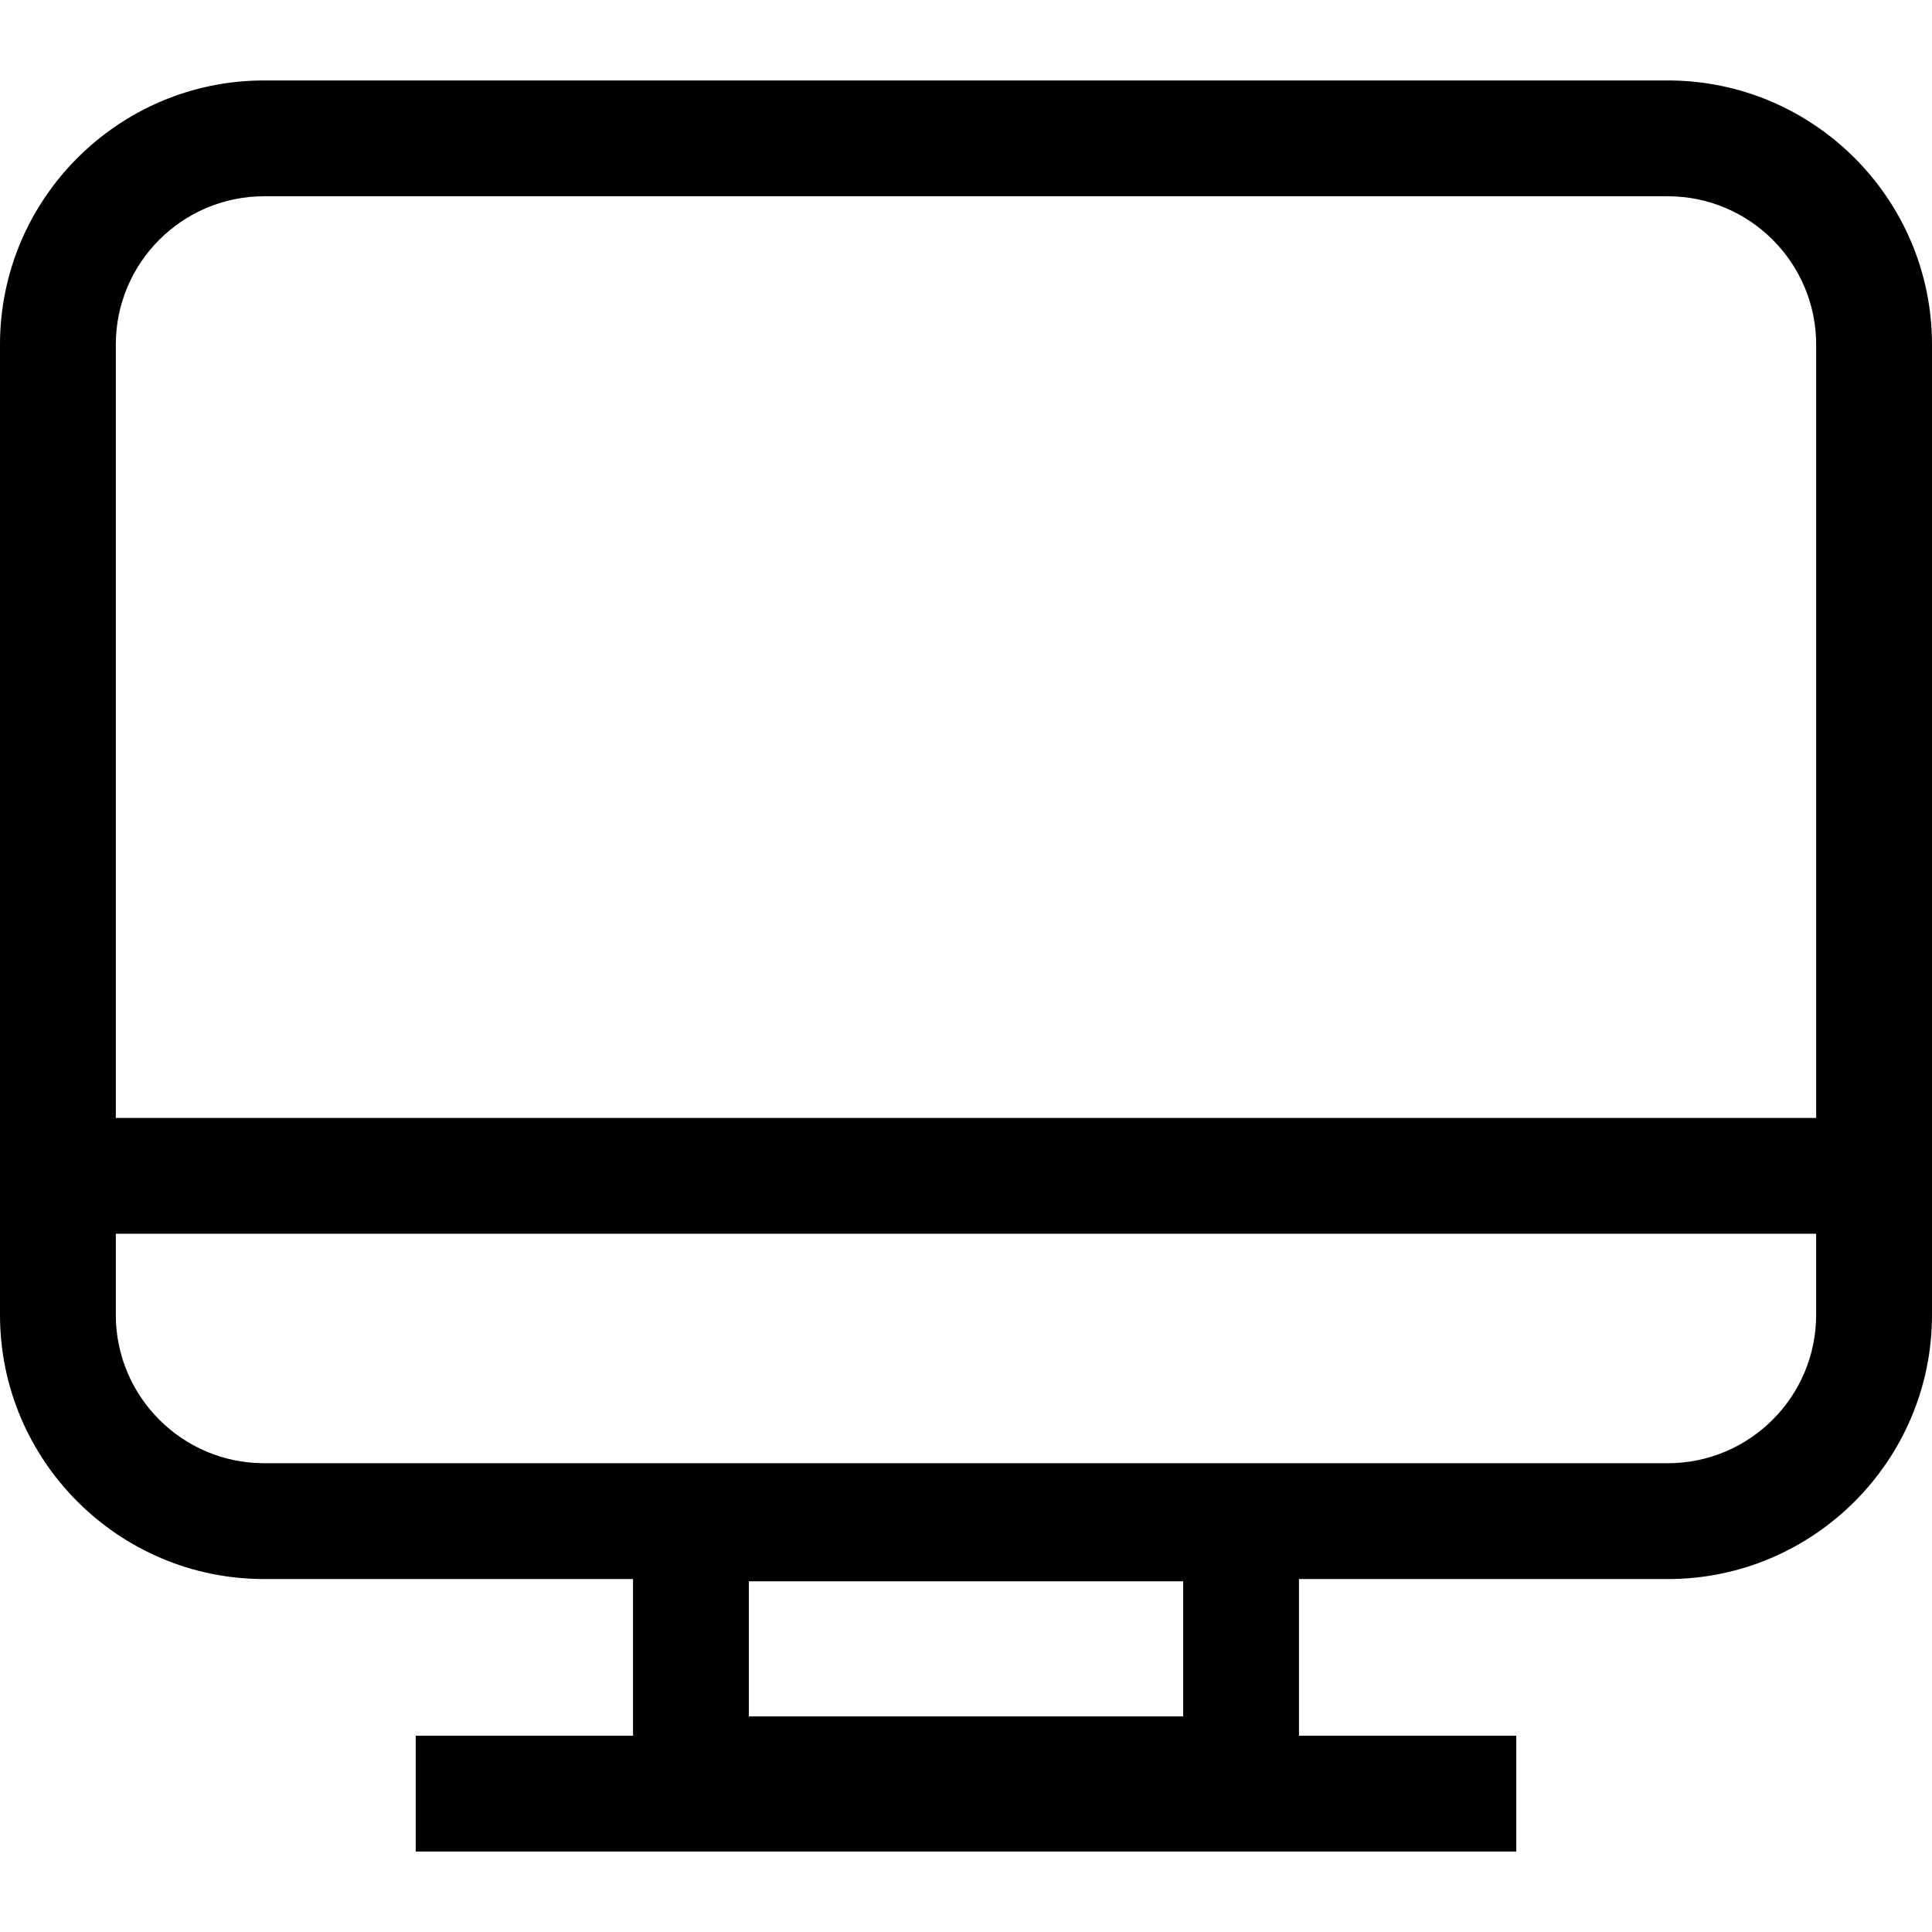 <?xml version="1.0" encoding="iso-8859-1"?>
<!-- Uploaded to: SVG Repo, www.svgrepo.com, Generator: SVG Repo Mixer Tools -->
<svg fill="#000000" height="800px" width="800px" version="1.1" id="Layer_1" xmlns="http://www.w3.org/2000/svg" xmlns:xlink="http://www.w3.org/1999/xlink" 
	 viewBox="0 0 247.871 247.871" xml:space="preserve">
<g>
	<g>
		<path d="M213.978,10.322H33.888C15.203,10.322,0,25.525,0,44.207v124.494c0,18.685,15.203,33.888,33.888,33.888h47.327v20.101
			h-27.88v14.859h141.2V222.69h-27.88v-20.101h47.323c18.69,0,33.893-15.203,33.893-33.888V44.207
			C247.868,25.525,232.668,10.322,213.978,10.322z M151.797,220.211h-55.72v-17.335h55.72V220.211z M233.007,168.699h-0.002v-0.001
			c0.005,10.49-8.531,19.029-19.029,19.029H33.888c-10.493,0-19.029-8.536-19.029-19.029V158.29h218.148V168.699z M233.01,143.431
			L233.01,143.431H14.859V44.207c0-10.493,8.534-19.027,19.027-19.027h180.09c10.495,0,19.034,8.534,19.034,19.027V143.431z"/>
	</g>
</g>
</svg>